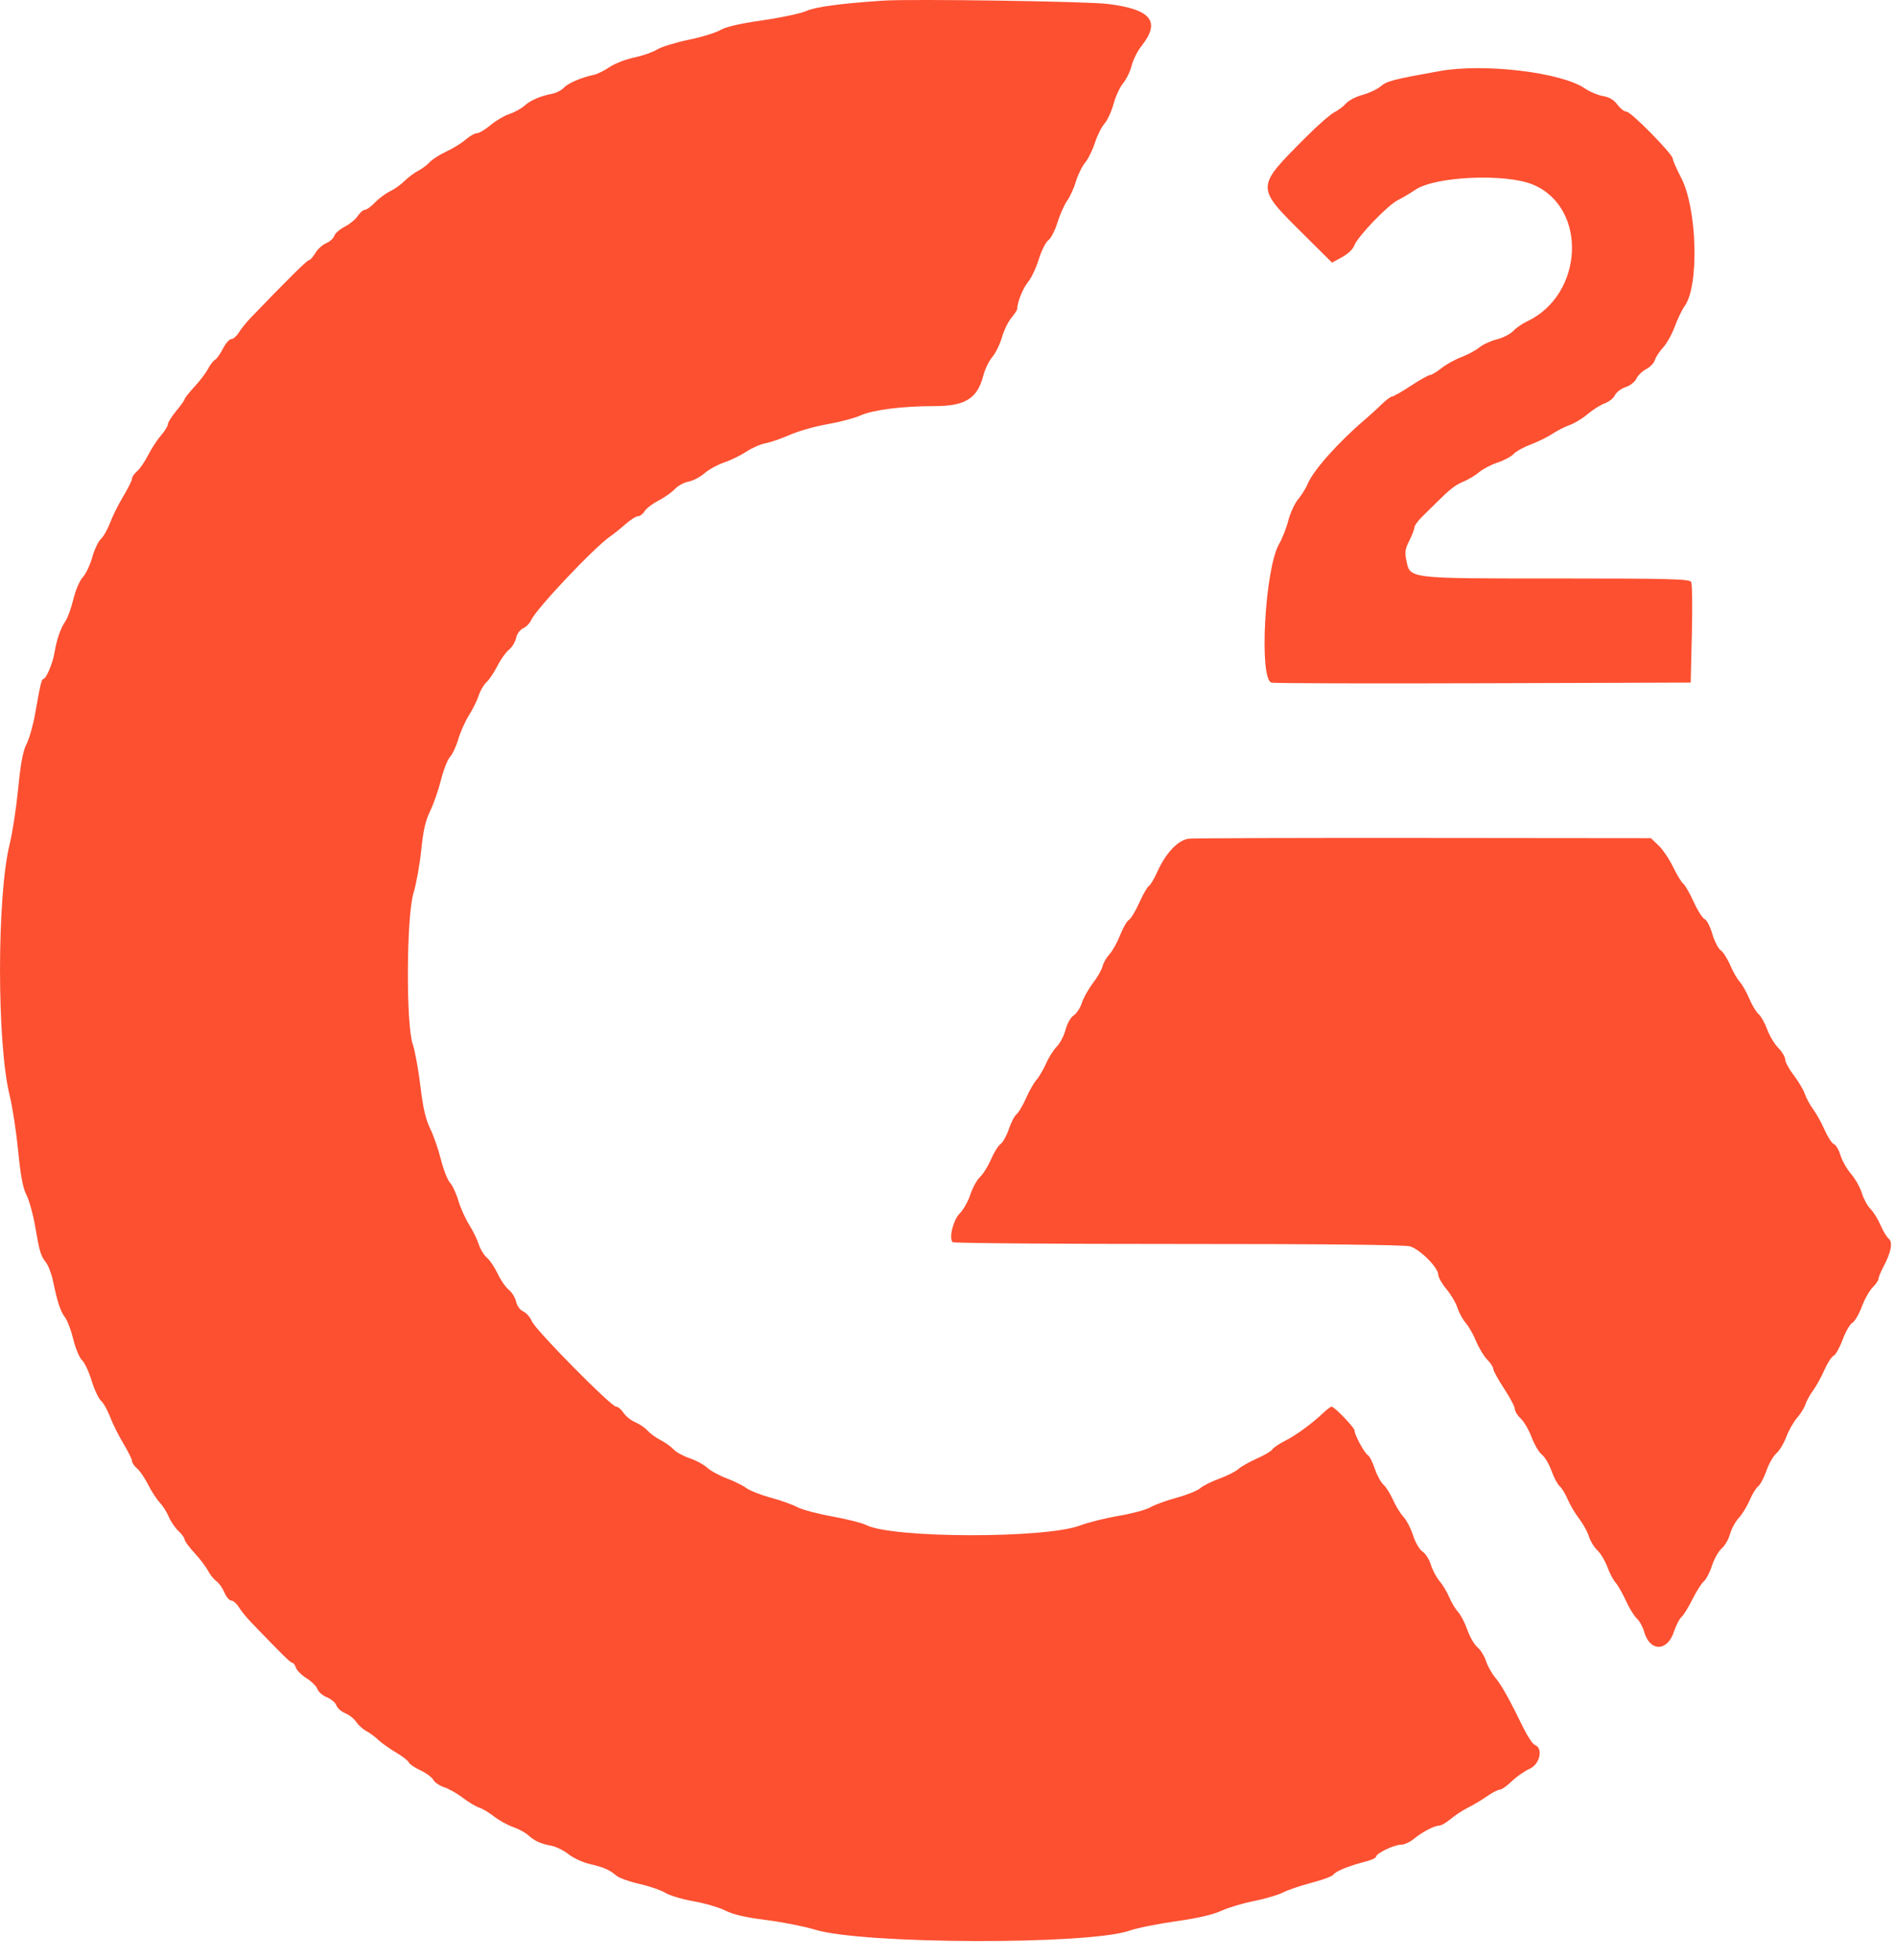 <svg width="60" height="62" viewBox="0 0 60 62" fill="none" xmlns="http://www.w3.org/2000/svg">
<g clip-path="url(#clip0)">
<path fill-rule="evenodd" clip-rule="evenodd" d="M27.951 0.02C26.589 0.112 25.816 0.216 25.517 0.347C25.336 0.427 24.708 0.56 24.122 0.644C23.403 0.747 22.971 0.847 22.793 0.952C22.648 1.037 22.194 1.176 21.784 1.26C21.375 1.345 20.927 1.483 20.791 1.567C20.654 1.652 20.326 1.766 20.063 1.821C19.8 1.876 19.451 2.012 19.287 2.123C19.124 2.234 18.902 2.344 18.795 2.366C18.4 2.45 17.972 2.633 17.845 2.774C17.773 2.853 17.607 2.939 17.476 2.965C17.087 3.042 16.795 3.168 16.594 3.346C16.49 3.439 16.277 3.555 16.121 3.605C15.965 3.655 15.698 3.812 15.527 3.955C15.357 4.097 15.161 4.214 15.092 4.214C15.023 4.214 14.864 4.304 14.739 4.413C14.614 4.523 14.338 4.693 14.126 4.792C13.914 4.891 13.675 5.043 13.596 5.131C13.517 5.218 13.351 5.342 13.228 5.405C13.105 5.469 12.911 5.614 12.798 5.727C12.685 5.84 12.479 5.987 12.341 6.052C12.203 6.118 11.989 6.276 11.867 6.404C11.745 6.532 11.601 6.637 11.547 6.637C11.493 6.637 11.392 6.724 11.322 6.83C11.253 6.937 11.067 7.09 10.91 7.17C10.753 7.25 10.603 7.38 10.578 7.46C10.553 7.539 10.438 7.644 10.322 7.692C10.207 7.74 10.053 7.879 9.98 8.003C9.907 8.126 9.816 8.227 9.778 8.227C9.72 8.227 9.066 8.873 7.941 10.044C7.801 10.189 7.629 10.402 7.558 10.517C7.488 10.631 7.38 10.725 7.32 10.725C7.259 10.725 7.141 10.859 7.057 11.024C6.973 11.188 6.858 11.35 6.801 11.383C6.743 11.417 6.644 11.546 6.58 11.671C6.516 11.796 6.324 12.049 6.153 12.233C5.983 12.417 5.843 12.592 5.843 12.623C5.843 12.654 5.724 12.822 5.578 12.996C5.433 13.171 5.313 13.36 5.313 13.417C5.313 13.474 5.216 13.633 5.096 13.77C4.977 13.906 4.792 14.189 4.686 14.397C4.58 14.605 4.422 14.835 4.335 14.907C4.249 14.98 4.178 15.084 4.178 15.139C4.178 15.194 4.055 15.441 3.906 15.688C3.756 15.936 3.568 16.312 3.488 16.526C3.407 16.738 3.275 16.973 3.193 17.047C3.111 17.122 2.988 17.381 2.919 17.625C2.851 17.869 2.716 18.153 2.619 18.258C2.518 18.366 2.391 18.666 2.32 18.959C2.252 19.239 2.137 19.555 2.063 19.659C1.916 19.869 1.793 20.229 1.719 20.669C1.665 20.988 1.455 21.476 1.372 21.476C1.315 21.476 1.276 21.642 1.107 22.598C1.045 22.945 0.925 23.366 0.839 23.534C0.726 23.756 0.653 24.144 0.574 24.948C0.514 25.557 0.394 26.343 0.307 26.694C-0.102 28.345 -0.102 33.004 0.307 34.655C0.394 35.006 0.514 35.789 0.574 36.395C0.652 37.194 0.725 37.579 0.837 37.795C0.922 37.96 1.045 38.401 1.11 38.775C1.254 39.608 1.285 39.713 1.458 39.934C1.533 40.031 1.635 40.303 1.683 40.54C1.818 41.191 1.915 41.483 2.061 41.671C2.133 41.764 2.251 42.077 2.321 42.366C2.392 42.654 2.516 42.95 2.597 43.023C2.677 43.096 2.813 43.385 2.898 43.665C2.983 43.945 3.118 44.233 3.197 44.306C3.277 44.377 3.407 44.611 3.488 44.823C3.568 45.036 3.756 45.413 3.906 45.66C4.055 45.908 4.178 46.155 4.178 46.21C4.178 46.265 4.249 46.369 4.335 46.442C4.422 46.514 4.579 46.744 4.684 46.952C4.789 47.16 4.955 47.416 5.053 47.52C5.15 47.624 5.28 47.828 5.341 47.974C5.402 48.12 5.54 48.322 5.647 48.423C5.755 48.523 5.843 48.646 5.843 48.694C5.843 48.742 5.983 48.932 6.153 49.116C6.324 49.3 6.516 49.553 6.581 49.678C6.646 49.803 6.765 49.952 6.847 50.009C6.928 50.067 7.043 50.228 7.102 50.369C7.16 50.509 7.258 50.624 7.319 50.624C7.38 50.624 7.488 50.718 7.558 50.832C7.629 50.947 7.801 51.16 7.941 51.305C8.923 52.327 9.193 52.592 9.25 52.592C9.286 52.592 9.338 52.662 9.365 52.747C9.392 52.831 9.545 52.984 9.705 53.084C9.865 53.185 10.018 53.338 10.045 53.424C10.072 53.509 10.208 53.627 10.346 53.684C10.485 53.742 10.62 53.858 10.646 53.94C10.672 54.023 10.798 54.133 10.924 54.186C11.051 54.238 11.208 54.363 11.274 54.463C11.339 54.562 11.481 54.691 11.59 54.749C11.698 54.807 11.872 54.935 11.976 55.034C12.081 55.133 12.331 55.311 12.532 55.429C12.733 55.547 12.914 55.687 12.935 55.74C12.955 55.793 13.121 55.907 13.303 55.993C13.486 56.078 13.67 56.214 13.713 56.295C13.756 56.376 13.913 56.481 14.061 56.53C14.209 56.579 14.477 56.731 14.657 56.869C14.836 57.006 15.065 57.142 15.164 57.172C15.264 57.202 15.473 57.326 15.629 57.449C15.784 57.571 16.056 57.722 16.232 57.784C16.408 57.846 16.621 57.96 16.706 58.037C16.914 58.226 17.111 58.317 17.438 58.376C17.59 58.404 17.837 58.524 17.988 58.644C18.139 58.764 18.441 58.904 18.659 58.955C19.105 59.059 19.29 59.14 19.509 59.327C19.592 59.397 19.917 59.514 20.232 59.585C20.546 59.656 20.917 59.784 21.057 59.869C21.197 59.954 21.6 60.074 21.954 60.136C22.308 60.198 22.759 60.33 22.955 60.429C23.206 60.556 23.593 60.645 24.25 60.728C24.765 60.794 25.46 60.931 25.793 61.033C27.305 61.497 34.46 61.518 35.749 61.062C35.978 60.981 36.634 60.849 37.207 60.768C37.898 60.671 38.382 60.559 38.645 60.438C38.864 60.337 39.329 60.197 39.679 60.128C40.03 60.059 40.445 59.937 40.602 59.856C40.76 59.776 41.172 59.636 41.517 59.546C41.863 59.456 42.172 59.339 42.203 59.287C42.265 59.184 42.704 59.008 43.225 58.876C43.402 58.831 43.547 58.763 43.547 58.724C43.547 58.619 44.116 58.346 44.333 58.346C44.436 58.346 44.616 58.266 44.733 58.168C44.996 57.949 45.392 57.741 45.547 57.741C45.61 57.741 45.773 57.646 45.91 57.53C46.047 57.414 46.294 57.252 46.46 57.17C46.626 57.088 46.895 56.928 47.058 56.813C47.221 56.699 47.403 56.605 47.461 56.605C47.519 56.605 47.69 56.486 47.839 56.341C47.989 56.195 48.243 56.018 48.403 55.947C48.73 55.804 48.844 55.295 48.573 55.191C48.506 55.165 48.35 54.936 48.225 54.682C47.761 53.734 47.516 53.295 47.32 53.062C47.209 52.931 47.077 52.695 47.026 52.538C46.976 52.38 46.854 52.184 46.754 52.1C46.655 52.017 46.512 51.769 46.435 51.55C46.359 51.331 46.226 51.075 46.14 50.982C46.054 50.889 45.93 50.682 45.864 50.523C45.798 50.363 45.66 50.131 45.556 50.008C45.453 49.885 45.328 49.65 45.279 49.486C45.229 49.322 45.112 49.137 45.019 49.076C44.921 49.012 44.792 48.792 44.718 48.564C44.647 48.343 44.509 48.078 44.412 47.974C44.315 47.87 44.168 47.63 44.084 47.44C43.999 47.249 43.863 47.033 43.78 46.958C43.697 46.882 43.573 46.655 43.506 46.452C43.439 46.248 43.34 46.056 43.286 46.025C43.179 45.962 42.865 45.382 42.865 45.246C42.865 45.152 42.229 44.491 42.139 44.491C42.108 44.491 41.995 44.575 41.887 44.678C41.53 45.019 41.015 45.396 40.67 45.569C40.482 45.664 40.3 45.787 40.264 45.843C40.229 45.899 40.007 46.03 39.772 46.133C39.537 46.237 39.277 46.384 39.193 46.461C39.11 46.538 38.838 46.675 38.588 46.767C38.338 46.858 38.066 46.995 37.982 47.07C37.899 47.146 37.564 47.281 37.237 47.37C36.911 47.459 36.537 47.596 36.405 47.673C36.273 47.751 35.824 47.872 35.408 47.943C34.992 48.013 34.436 48.152 34.173 48.251C33.067 48.667 28.225 48.655 27.41 48.234C27.288 48.17 26.805 48.049 26.339 47.964C25.872 47.879 25.371 47.745 25.225 47.666C25.079 47.587 24.704 47.454 24.392 47.37C24.08 47.285 23.732 47.149 23.62 47.066C23.507 46.983 23.224 46.843 22.992 46.756C22.759 46.669 22.482 46.517 22.376 46.419C22.27 46.321 22.02 46.186 21.82 46.12C21.621 46.053 21.394 45.929 21.316 45.843C21.238 45.757 21.055 45.626 20.91 45.551C20.764 45.477 20.577 45.342 20.495 45.251C20.413 45.159 20.236 45.039 20.103 44.983C19.97 44.928 19.804 44.795 19.733 44.687C19.663 44.579 19.557 44.491 19.498 44.491C19.34 44.491 16.947 42.068 16.833 41.793C16.779 41.664 16.656 41.522 16.558 41.478C16.453 41.43 16.361 41.303 16.331 41.166C16.302 41.039 16.199 40.872 16.101 40.794C16.003 40.717 15.844 40.487 15.747 40.282C15.651 40.078 15.498 39.851 15.407 39.777C15.317 39.704 15.202 39.516 15.152 39.361C15.103 39.205 14.964 38.921 14.843 38.73C14.723 38.538 14.57 38.197 14.504 37.972C14.438 37.748 14.32 37.494 14.242 37.409C14.163 37.324 14.034 36.995 13.954 36.678C13.875 36.36 13.722 35.919 13.614 35.697C13.468 35.398 13.387 35.045 13.303 34.346C13.241 33.826 13.131 33.23 13.06 33.021C12.845 32.398 12.862 28.979 13.084 28.252C13.172 27.96 13.283 27.348 13.33 26.89C13.393 26.269 13.464 25.956 13.612 25.653C13.721 25.43 13.875 24.988 13.954 24.671C14.034 24.354 14.163 24.025 14.242 23.939C14.32 23.855 14.438 23.601 14.504 23.376C14.57 23.151 14.723 22.811 14.843 22.619C14.964 22.427 15.102 22.147 15.15 21.996C15.198 21.845 15.308 21.657 15.394 21.579C15.48 21.502 15.636 21.269 15.741 21.063C15.845 20.857 16.009 20.627 16.105 20.551C16.201 20.476 16.302 20.31 16.331 20.183C16.36 20.047 16.453 19.919 16.555 19.872C16.651 19.829 16.767 19.709 16.814 19.606C16.98 19.242 18.822 17.296 19.32 16.959C19.424 16.888 19.637 16.717 19.793 16.579C19.95 16.441 20.128 16.328 20.19 16.328C20.252 16.328 20.346 16.256 20.398 16.17C20.45 16.083 20.646 15.933 20.834 15.836C21.021 15.74 21.254 15.576 21.352 15.472C21.449 15.367 21.645 15.26 21.788 15.233C21.931 15.206 22.158 15.088 22.293 14.97C22.427 14.852 22.708 14.698 22.916 14.628C23.124 14.557 23.44 14.403 23.617 14.286C23.794 14.169 24.066 14.049 24.222 14.02C24.378 13.992 24.727 13.871 24.998 13.753C25.268 13.634 25.802 13.483 26.183 13.417C26.564 13.351 27.033 13.228 27.224 13.143C27.636 12.961 28.538 12.846 29.564 12.845C30.553 12.845 30.932 12.606 31.123 11.863C31.172 11.671 31.297 11.415 31.4 11.294C31.504 11.174 31.641 10.894 31.706 10.672C31.77 10.45 31.906 10.171 32.007 10.051C32.108 9.931 32.191 9.803 32.191 9.768C32.192 9.558 32.374 9.109 32.534 8.918C32.636 8.796 32.789 8.473 32.874 8.199C32.958 7.926 33.094 7.656 33.175 7.599C33.256 7.542 33.387 7.289 33.465 7.035C33.544 6.782 33.683 6.471 33.774 6.343C33.864 6.216 33.989 5.942 34.05 5.734C34.112 5.527 34.242 5.261 34.339 5.145C34.436 5.029 34.575 4.746 34.649 4.517C34.723 4.288 34.859 4.015 34.952 3.911C35.044 3.807 35.174 3.525 35.24 3.285C35.306 3.044 35.443 2.749 35.544 2.629C35.645 2.509 35.765 2.26 35.812 2.076C35.858 1.892 35.996 1.615 36.12 1.46C36.742 0.677 36.434 0.294 35.05 0.124C34.382 0.042 28.828 -0.039 27.951 0.02ZM45.553 2.249C44.075 2.515 43.893 2.562 43.692 2.731C43.58 2.825 43.323 2.946 43.12 3C42.918 3.053 42.684 3.174 42.6 3.268C42.517 3.362 42.347 3.491 42.222 3.554C42.097 3.617 41.694 3.97 41.327 4.339C39.724 5.946 39.726 5.897 41.255 7.415L42.153 8.307L42.47 8.134C42.646 8.038 42.817 7.878 42.854 7.772C42.954 7.491 43.903 6.5 44.234 6.331C44.393 6.25 44.643 6.102 44.79 6.002C45.418 5.576 47.648 5.478 48.512 5.839C50.247 6.564 50.126 9.318 48.322 10.167C48.173 10.236 47.978 10.372 47.887 10.469C47.797 10.565 47.564 10.684 47.369 10.733C47.175 10.782 46.925 10.897 46.814 10.989C46.703 11.081 46.449 11.218 46.249 11.293C46.048 11.369 45.762 11.527 45.614 11.646C45.465 11.764 45.303 11.861 45.255 11.861C45.207 11.861 44.934 12.014 44.649 12.201C44.364 12.389 44.095 12.542 44.052 12.542C44.009 12.542 43.861 12.653 43.724 12.788C43.586 12.923 43.345 13.143 43.188 13.276C42.361 13.979 41.566 14.87 41.391 15.288C41.331 15.433 41.191 15.659 41.082 15.789C40.972 15.92 40.832 16.222 40.77 16.461C40.709 16.7 40.577 17.035 40.478 17.206C40.026 17.985 39.835 21.493 40.239 21.591C40.33 21.613 43.352 21.622 46.954 21.61L53.503 21.589L53.54 20.05C53.561 19.204 53.551 18.463 53.518 18.404C53.466 18.313 52.814 18.296 49.278 18.296C44.507 18.296 44.628 18.31 44.504 17.722C44.452 17.471 44.469 17.355 44.599 17.1C44.687 16.928 44.758 16.742 44.758 16.685C44.758 16.629 44.869 16.474 45.004 16.343C45.14 16.211 45.328 16.026 45.422 15.931C45.888 15.467 46.04 15.348 46.303 15.237C46.46 15.172 46.687 15.036 46.807 14.935C46.927 14.834 47.192 14.696 47.397 14.628C47.601 14.56 47.829 14.438 47.902 14.357C47.975 14.277 48.217 14.142 48.441 14.059C48.664 13.975 48.974 13.822 49.13 13.719C49.286 13.616 49.533 13.49 49.679 13.441C49.825 13.39 50.078 13.236 50.242 13.097C50.406 12.958 50.65 12.805 50.784 12.756C50.919 12.707 51.064 12.592 51.106 12.499C51.149 12.406 51.3 12.292 51.442 12.244C51.589 12.196 51.737 12.08 51.785 11.976C51.831 11.875 51.969 11.74 52.093 11.676C52.217 11.612 52.342 11.482 52.37 11.388C52.398 11.294 52.516 11.115 52.631 10.99C52.746 10.865 52.913 10.565 53.001 10.324C53.09 10.083 53.23 9.793 53.312 9.681C53.775 9.048 53.709 6.596 53.202 5.625C53.055 5.342 52.935 5.069 52.935 5.018C52.935 4.874 51.616 3.533 51.474 3.533C51.406 3.533 51.275 3.433 51.185 3.31C51.072 3.158 50.929 3.073 50.73 3.039C50.569 3.012 50.31 2.903 50.153 2.796C49.4 2.285 46.965 1.995 45.553 2.249ZM37.624 26.526C37.285 26.563 36.889 26.979 36.621 27.58C36.525 27.793 36.406 27.993 36.356 28.024C36.305 28.055 36.168 28.294 36.051 28.556C35.934 28.818 35.786 29.061 35.724 29.096C35.661 29.131 35.536 29.348 35.447 29.577C35.357 29.806 35.205 30.078 35.109 30.182C35.014 30.286 34.915 30.458 34.89 30.564C34.865 30.67 34.729 30.909 34.587 31.094C34.445 31.28 34.287 31.56 34.237 31.718C34.187 31.876 34.071 32.054 33.979 32.114C33.883 32.176 33.773 32.37 33.72 32.57C33.669 32.76 33.544 33 33.443 33.101C33.341 33.203 33.186 33.447 33.099 33.645C33.011 33.842 32.876 34.072 32.799 34.156C32.721 34.24 32.575 34.496 32.474 34.725C32.373 34.954 32.236 35.187 32.169 35.242C32.102 35.297 31.992 35.51 31.924 35.715C31.855 35.92 31.739 36.13 31.665 36.182C31.59 36.234 31.454 36.452 31.362 36.667C31.27 36.882 31.113 37.133 31.013 37.227C30.914 37.32 30.776 37.57 30.707 37.783C30.638 37.996 30.487 38.264 30.371 38.379C30.166 38.585 30.024 39.151 30.144 39.288C30.172 39.32 33.378 39.346 37.268 39.345C41.828 39.344 44.44 39.371 44.617 39.42C44.931 39.508 45.515 40.092 45.515 40.319C45.515 40.399 45.632 40.604 45.775 40.775C45.917 40.945 46.075 41.213 46.124 41.369C46.174 41.525 46.291 41.737 46.383 41.842C46.475 41.946 46.625 42.209 46.715 42.426C46.806 42.644 46.965 42.906 47.069 43.009C47.172 43.113 47.257 43.243 47.257 43.299C47.257 43.355 47.41 43.634 47.597 43.919C47.785 44.205 47.938 44.496 47.938 44.565C47.938 44.635 48.023 44.772 48.127 44.869C48.23 44.967 48.385 45.233 48.47 45.461C48.555 45.688 48.701 45.934 48.793 46.007C48.886 46.08 49.024 46.312 49.099 46.523C49.175 46.733 49.29 46.95 49.355 47.004C49.42 47.057 49.536 47.248 49.612 47.426C49.689 47.605 49.851 47.878 49.972 48.033C50.093 48.188 50.231 48.438 50.279 48.587C50.326 48.738 50.448 48.939 50.55 49.034C50.652 49.13 50.793 49.365 50.864 49.556C50.934 49.748 51.052 49.973 51.126 50.056C51.2 50.14 51.348 50.399 51.454 50.632C51.561 50.865 51.716 51.117 51.8 51.192C51.883 51.268 51.985 51.452 52.027 51.601C52.205 52.246 52.76 52.25 52.973 51.608C53.04 51.406 53.147 51.198 53.21 51.145C53.274 51.093 53.428 50.843 53.554 50.591C53.68 50.338 53.843 50.081 53.917 50.018C53.992 49.956 54.109 49.731 54.177 49.519C54.246 49.307 54.384 49.062 54.485 48.974C54.586 48.886 54.704 48.682 54.748 48.519C54.791 48.357 54.916 48.128 55.025 48.011C55.133 47.893 55.288 47.641 55.369 47.45C55.45 47.26 55.571 47.062 55.638 47.011C55.705 46.96 55.822 46.738 55.899 46.519C55.975 46.299 56.117 46.051 56.214 45.968C56.311 45.885 56.452 45.651 56.527 45.449C56.602 45.247 56.757 44.974 56.871 44.843C56.985 44.712 57.104 44.52 57.135 44.416C57.167 44.312 57.272 44.12 57.37 43.989C57.467 43.859 57.629 43.566 57.73 43.339C57.831 43.111 57.963 42.906 58.024 42.882C58.085 42.859 58.213 42.631 58.309 42.376C58.404 42.121 58.543 41.879 58.618 41.839C58.692 41.799 58.826 41.572 58.915 41.335C59.004 41.098 59.159 40.82 59.261 40.719C59.363 40.617 59.446 40.495 59.446 40.447C59.446 40.399 59.517 40.224 59.605 40.06C59.848 39.599 59.905 39.29 59.768 39.176C59.704 39.123 59.587 38.929 59.508 38.744C59.429 38.559 59.286 38.33 59.191 38.234C59.095 38.139 58.974 37.916 58.921 37.74C58.868 37.563 58.714 37.289 58.58 37.132C58.445 36.975 58.293 36.708 58.242 36.538C58.192 36.37 58.099 36.211 58.035 36.187C57.972 36.163 57.84 35.961 57.741 35.738C57.643 35.515 57.48 35.221 57.379 35.085C57.278 34.95 57.16 34.732 57.117 34.603C57.074 34.474 56.916 34.207 56.766 34.011C56.616 33.814 56.493 33.589 56.493 33.51C56.493 33.432 56.395 33.267 56.275 33.144C56.154 33.021 55.995 32.756 55.922 32.554C55.847 32.353 55.726 32.138 55.652 32.075C55.577 32.013 55.444 31.791 55.356 31.583C55.268 31.375 55.132 31.136 55.055 31.053C54.977 30.97 54.842 30.733 54.754 30.528C54.666 30.322 54.529 30.109 54.451 30.054C54.372 29.999 54.253 29.765 54.186 29.535C54.119 29.304 54.01 29.094 53.943 29.069C53.877 29.043 53.722 28.799 53.598 28.526C53.474 28.253 53.326 27.994 53.269 27.951C53.212 27.908 53.066 27.669 52.944 27.419C52.823 27.169 52.616 26.862 52.483 26.738L52.243 26.51L45.075 26.503C41.132 26.499 37.78 26.51 37.624 26.526Z" fill="#FC5031"/>
</g>
<defs>
<clipPath id="clip0">
<rect width="60" height="61.514" fill="white"/>
</clipPath>
</defs>
</svg>
